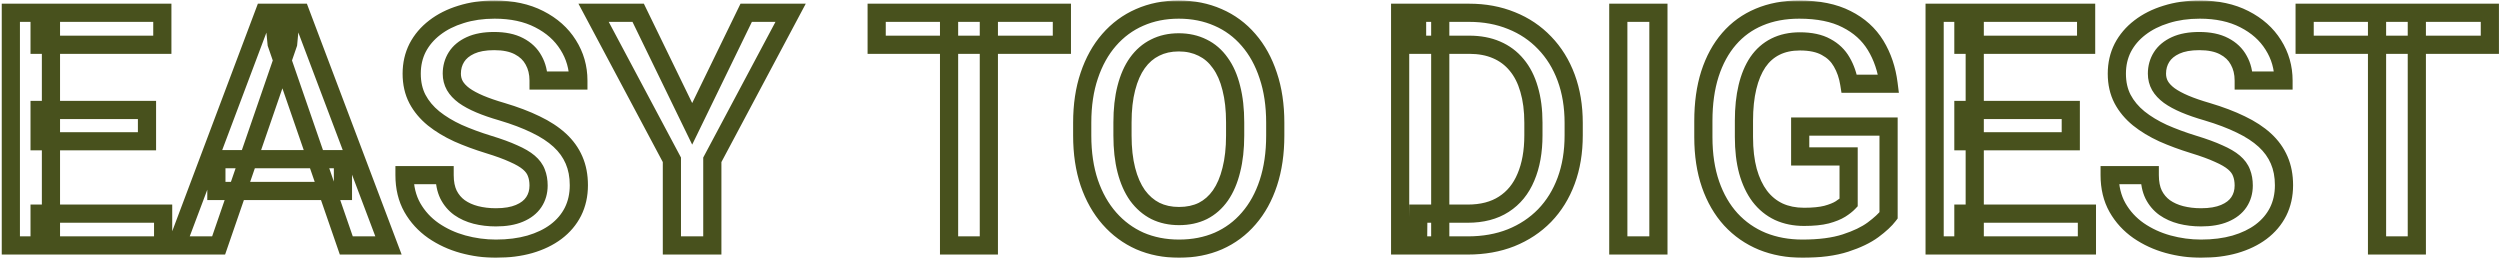 <svg xmlns="http://www.w3.org/2000/svg" fill="none" viewBox="0 0 550 57" height="57" width="550">
<mask fill="black" height="57" width="551" y="0" x="-0.252" maskUnits="userSpaceOnUse" id="path-1-outside-1_5225_20491">
<rect height="57" width="551" x="-0.252" fill="white"></rect>
<path d="M35.889 47.004V54H8.713V47.004H35.889ZM11.209 2.812V54H2.385V2.812H11.209ZM32.338 24.188V31.078H8.713V24.188H32.338ZM35.713 2.812V9.844H8.713V2.812H35.713ZM63.389 9.633L48.096 54H38.85L58.116 2.812H64.022L63.389 9.633ZM76.186 54L60.858 9.633L60.19 2.812H66.131L85.467 54H76.186ZM75.448 35.016V42.012H47.604V35.016H75.448ZM118.487 40.816C118.487 39.762 118.323 38.824 117.995 38.004C117.691 37.184 117.14 36.434 116.343 35.754C115.546 35.074 114.421 34.418 112.968 33.785C111.538 33.129 109.71 32.461 107.484 31.781C105.046 31.031 102.796 30.199 100.734 29.285C98.695 28.348 96.913 27.27 95.39 26.051C93.866 24.809 92.683 23.391 91.839 21.797C90.995 20.18 90.573 18.316 90.573 16.207C90.573 14.121 91.007 12.223 91.874 10.512C92.765 8.801 94.019 7.324 95.636 6.082C97.276 4.816 99.21 3.844 101.437 3.164C103.663 2.461 106.124 2.109 108.819 2.109C112.616 2.109 115.886 2.812 118.628 4.219C121.394 5.625 123.515 7.512 124.991 9.879C126.491 12.246 127.241 14.859 127.241 17.719H118.487C118.487 16.031 118.124 14.543 117.398 13.254C116.694 11.941 115.616 10.91 114.163 10.16C112.734 9.41 110.917 9.035 108.714 9.035C106.628 9.035 104.894 9.352 103.511 9.984C102.128 10.617 101.097 11.473 100.417 12.551C99.737 13.629 99.398 14.848 99.398 16.207C99.398 17.168 99.62 18.047 100.066 18.844C100.511 19.617 101.191 20.344 102.105 21.023C103.019 21.68 104.167 22.301 105.55 22.887C106.933 23.473 108.562 24.035 110.437 24.574C113.273 25.418 115.745 26.355 117.855 27.387C119.964 28.395 121.722 29.543 123.128 30.832C124.534 32.121 125.589 33.586 126.292 35.227C126.995 36.844 127.347 38.684 127.347 40.746C127.347 42.902 126.913 44.848 126.046 46.582C125.179 48.293 123.937 49.758 122.319 50.977C120.726 52.172 118.804 53.098 116.554 53.754C114.327 54.387 111.843 54.703 109.101 54.703C106.64 54.703 104.214 54.375 101.823 53.719C99.456 53.062 97.3 52.066 95.355 50.73C93.409 49.371 91.862 47.684 90.714 45.668C89.566 43.629 88.991 41.25 88.991 38.531H97.816C97.816 40.195 98.097 41.613 98.659 42.785C99.245 43.957 100.054 44.918 101.085 45.668C102.116 46.395 103.312 46.934 104.671 47.285C106.054 47.637 107.53 47.812 109.101 47.812C111.163 47.812 112.886 47.52 114.269 46.934C115.675 46.348 116.73 45.527 117.433 44.473C118.136 43.418 118.487 42.199 118.487 40.816ZM140.398 2.812L152.281 27.246L164.164 2.812H173.937L156.711 35.156V54H147.816V35.156L130.59 2.812H140.398ZM217.548 2.812V54H208.794V2.812H217.548ZM233.614 2.812V9.844H192.868V2.812H233.614ZM280.556 27V29.812C280.556 33.68 280.052 37.148 279.045 40.219C278.037 43.289 276.595 45.902 274.72 48.059C272.869 50.215 270.642 51.867 268.041 53.016C265.439 54.141 262.556 54.703 259.392 54.703C256.252 54.703 253.381 54.141 250.779 53.016C248.201 51.867 245.963 50.215 244.064 48.059C242.166 45.902 240.689 43.289 239.634 40.219C238.603 37.148 238.088 33.68 238.088 29.812V27C238.088 23.133 238.603 19.676 239.634 16.629C240.666 13.559 242.119 10.945 243.994 8.789C245.892 6.609 248.131 4.957 250.709 3.832C253.31 2.684 256.181 2.109 259.322 2.109C262.486 2.109 265.369 2.684 267.97 3.832C270.572 4.957 272.81 6.609 274.685 8.789C276.56 10.945 278.002 13.559 279.009 16.629C280.041 19.676 280.556 23.133 280.556 27ZM271.732 29.812V26.93C271.732 24.07 271.451 21.551 270.888 19.371C270.349 17.168 269.541 15.328 268.463 13.852C267.408 12.352 266.107 11.227 264.56 10.477C263.013 9.703 261.267 9.316 259.322 9.316C257.377 9.316 255.642 9.703 254.119 10.477C252.595 11.227 251.295 12.352 250.216 13.852C249.162 15.328 248.353 17.168 247.791 19.371C247.228 21.551 246.947 24.07 246.947 26.93V29.812C246.947 32.672 247.228 35.203 247.791 37.406C248.353 39.609 249.174 41.473 250.252 42.996C251.353 44.496 252.666 45.633 254.189 46.406C255.713 47.156 257.447 47.531 259.392 47.531C261.361 47.531 263.107 47.156 264.631 46.406C266.154 45.633 267.443 44.496 268.498 42.996C269.552 41.473 270.349 39.609 270.888 37.406C271.451 35.203 271.732 32.672 271.732 29.812ZM322.901 54H311.968L312.038 47.004H322.901C326.065 47.004 328.714 46.312 330.847 44.93C333.003 43.547 334.62 41.566 335.698 38.988C336.8 36.41 337.351 33.34 337.351 29.777V27C337.351 24.234 337.034 21.785 336.401 19.652C335.792 17.52 334.878 15.727 333.659 14.273C332.464 12.82 330.987 11.719 329.229 10.969C327.495 10.219 325.491 9.844 323.218 9.844H311.757V2.812H323.218C326.616 2.812 329.722 3.387 332.534 4.535C335.347 5.66 337.772 7.289 339.811 9.422C341.874 11.555 343.456 14.109 344.558 17.086C345.659 20.062 346.21 23.391 346.21 27.07V29.777C346.21 33.457 345.659 36.785 344.558 39.762C343.456 42.738 341.874 45.293 339.811 47.426C337.749 49.535 335.288 51.164 332.429 52.312C329.593 53.438 326.417 54 322.901 54ZM316.854 2.812V54H308.03V2.812H316.854ZM364.851 2.812V54H356.027V2.812H364.851ZM415.485 27.844V47.391C414.758 48.352 413.621 49.406 412.074 50.555C410.551 51.68 408.524 52.652 405.992 53.473C403.461 54.293 400.309 54.703 396.535 54.703C393.324 54.703 390.383 54.164 387.711 53.086C385.039 51.984 382.731 50.379 380.785 48.27C378.864 46.16 377.375 43.594 376.321 40.57C375.266 37.523 374.739 34.055 374.739 30.164V26.613C374.739 22.746 375.219 19.301 376.18 16.277C377.164 13.23 378.571 10.652 380.399 8.543C382.227 6.434 384.43 4.84 387.008 3.762C389.61 2.66 392.551 2.109 395.832 2.109C400.028 2.109 403.496 2.812 406.239 4.219C409.004 5.602 411.137 7.523 412.637 9.984C414.137 12.445 415.086 15.258 415.485 18.422H406.836C406.555 16.641 406.004 15.047 405.184 13.641C404.387 12.234 403.239 11.133 401.739 10.336C400.262 9.516 398.34 9.105 395.973 9.105C393.934 9.105 392.141 9.492 390.594 10.266C389.047 11.039 387.758 12.176 386.727 13.676C385.719 15.176 384.957 17.004 384.442 19.16C383.926 21.316 383.668 23.777 383.668 26.543V30.164C383.668 32.977 383.961 35.473 384.547 37.652C385.156 39.832 386.024 41.672 387.149 43.172C388.297 44.672 389.692 45.809 391.332 46.582C392.973 47.332 394.824 47.707 396.887 47.707C398.903 47.707 400.555 47.543 401.844 47.215C403.133 46.863 404.153 46.453 404.903 45.984C405.676 45.492 406.274 45.023 406.696 44.578V34.418H396.043V27.844H415.485ZM459.122 47.004V54H431.946V47.004H459.122ZM434.442 2.812V54H425.618V2.812H434.442ZM455.571 24.188V31.078H431.946V24.188H455.571ZM458.946 2.812V9.844H431.946V2.812H458.946ZM493.619 40.816C493.619 39.762 493.455 38.824 493.126 38.004C492.822 37.184 492.271 36.434 491.474 35.754C490.677 35.074 489.552 34.418 488.099 33.785C486.669 33.129 484.841 32.461 482.615 31.781C480.177 31.031 477.927 30.199 475.865 29.285C473.826 28.348 472.044 27.27 470.521 26.051C468.998 24.809 467.814 23.391 466.97 21.797C466.126 20.18 465.705 18.316 465.705 16.207C465.705 14.121 466.138 12.223 467.005 10.512C467.896 8.801 469.15 7.324 470.767 6.082C472.408 4.816 474.341 3.844 476.568 3.164C478.794 2.461 481.255 2.109 483.951 2.109C487.748 2.109 491.017 2.812 493.759 4.219C496.525 5.625 498.646 7.512 500.123 9.879C501.623 12.246 502.373 14.859 502.373 17.719H493.619C493.619 16.031 493.255 14.543 492.529 13.254C491.826 11.941 490.748 10.91 489.294 10.16C487.865 9.41 486.048 9.035 483.845 9.035C481.759 9.035 480.025 9.352 478.642 9.984C477.259 10.617 476.228 11.473 475.548 12.551C474.869 13.629 474.529 14.848 474.529 16.207C474.529 17.168 474.751 18.047 475.197 18.844C475.642 19.617 476.322 20.344 477.236 21.023C478.15 21.68 479.298 22.301 480.681 22.887C482.064 23.473 483.693 24.035 485.568 24.574C488.404 25.418 490.876 26.355 492.986 27.387C495.095 28.395 496.853 29.543 498.259 30.832C499.666 32.121 500.72 33.586 501.423 35.227C502.126 36.844 502.478 38.684 502.478 40.746C502.478 42.902 502.044 44.848 501.177 46.582C500.31 48.293 499.068 49.758 497.451 50.977C495.857 52.172 493.935 53.098 491.685 53.754C489.459 54.387 486.974 54.703 484.232 54.703C481.771 54.703 479.345 54.375 476.955 53.719C474.587 53.062 472.431 52.066 470.486 50.73C468.541 49.371 466.994 47.684 465.845 45.668C464.697 43.629 464.123 41.25 464.123 38.531H472.947C472.947 40.195 473.228 41.613 473.791 42.785C474.376 43.957 475.185 44.918 476.216 45.668C477.248 46.395 478.443 46.934 479.802 47.285C481.185 47.637 482.662 47.812 484.232 47.812C486.294 47.812 488.017 47.52 489.4 46.934C490.806 46.348 491.861 45.527 492.564 44.473C493.267 43.418 493.619 42.199 493.619 40.816ZM531.701 2.812V54H522.947V2.812H531.701ZM547.768 2.812V9.844H507.022V2.812H547.768Z"></path>
</mask>
<path mask="url(#path-1-outside-1_5225_20491)" fill="#48511D" d="M35.889 47.004H37.889V45.004H35.889V47.004ZM35.889 54V56H37.889V54H35.889ZM8.713 54H6.713V56H8.713V54ZM8.713 47.004V45.004H6.713V47.004H8.713ZM11.209 2.812H13.209V0.812H11.209V2.812ZM11.209 54V56H13.209V54H11.209ZM2.385 54H0.385V56H2.385V54ZM2.385 2.812V0.812H0.385V2.812H2.385ZM32.338 24.188H34.338V22.188H32.338V24.188ZM32.338 31.078V33.078H34.338V31.078H32.338ZM8.713 31.078H6.713V33.078H8.713V31.078ZM8.713 24.188V22.188H6.713V24.188H8.713ZM35.713 2.812H37.713V0.812H35.713V2.812ZM35.713 9.844V11.844H37.713V9.844H35.713ZM8.713 9.844H6.713V11.844H8.713V9.844ZM8.713 2.812V0.812H6.713V2.812H8.713ZM35.889 47.004H33.889V54H35.889H37.889V47.004H35.889ZM35.889 54V52H8.713V54V56H35.889V54ZM8.713 54H10.713V47.004H8.713H6.713V54H8.713ZM8.713 47.004V49.004H35.889V47.004V45.004H8.713V47.004ZM11.209 2.812H9.209V54H11.209H13.209V2.812H11.209ZM11.209 54V52H2.385V54V56H11.209V54ZM2.385 54H4.385V2.812H2.385H0.385V54H2.385ZM2.385 2.812V4.812H11.209V2.812V0.812H2.385V2.812ZM32.338 24.188H30.338V31.078H32.338H34.338V24.188H32.338ZM32.338 31.078V29.078H8.713V31.078V33.078H32.338V31.078ZM8.713 31.078H10.713V24.188H8.713H6.713V31.078H8.713ZM8.713 24.188V26.188H32.338V24.188V22.188H8.713V24.188ZM35.713 2.812H33.713V9.844H35.713H37.713V2.812H35.713ZM35.713 9.844V7.844H8.713V9.844V11.844H35.713V9.844ZM8.713 9.844H10.713V2.812H8.713H6.713V9.844H8.713ZM8.713 2.812V4.812H35.713V2.812V0.812H8.713V2.812ZM63.389 9.633L65.28 10.285L65.358 10.057L65.381 9.818L63.389 9.633ZM48.096 54V56H49.522L49.987 54.652L48.096 54ZM38.85 54L36.978 53.295L35.96 56H38.85V54ZM58.116 2.812V0.812H56.731L56.244 2.108L58.116 2.812ZM64.022 2.812L66.013 2.997L66.216 0.812H64.022V2.812ZM76.186 54L74.296 54.653L74.761 56H76.186V54ZM60.858 9.633L58.867 9.828L58.89 10.063L58.968 10.286L60.858 9.633ZM60.19 2.812V0.812H57.984L58.2 3.007L60.19 2.812ZM66.131 2.812L68.002 2.106L67.514 0.812H66.131V2.812ZM85.467 54V56H88.361L87.338 53.293L85.467 54ZM75.448 35.016H77.448V33.016H75.448V35.016ZM75.448 42.012V44.012H77.448V42.012H75.448ZM47.604 42.012H45.604V44.012H47.604V42.012ZM47.604 35.016V33.016H45.604V35.016H47.604ZM63.389 9.633L61.498 8.981L46.205 53.348L48.096 54L49.987 54.652L65.28 10.285L63.389 9.633ZM48.096 54V52H38.85V54V56H48.096V54ZM38.85 54L40.722 54.705L59.987 3.517L58.116 2.812L56.244 2.108L36.978 53.295L38.85 54ZM58.116 2.812V4.812H64.022V2.812V0.812H58.116V2.812ZM64.022 2.812L62.031 2.628L61.398 9.448L63.389 9.633L65.381 9.818L66.013 2.997L64.022 2.812ZM76.186 54L78.076 53.347L62.748 8.98L60.858 9.633L58.968 10.286L74.296 54.653L76.186 54ZM60.858 9.633L62.848 9.438L62.18 2.618L60.19 2.812L58.2 3.007L58.867 9.828L60.858 9.633ZM60.19 2.812V4.812H66.131V2.812V0.812H60.19V2.812ZM66.131 2.812L64.26 3.519L83.596 54.707L85.467 54L87.338 53.293L68.002 2.106L66.131 2.812ZM85.467 54V52H76.186V54V56H85.467V54ZM75.448 35.016H73.448V42.012H75.448H77.448V35.016H75.448ZM75.448 42.012V40.012H47.604V42.012V44.012H75.448V42.012ZM47.604 42.012H49.604V35.016H47.604H45.604V42.012H47.604ZM47.604 35.016V37.016H75.448V35.016V33.016H47.604V35.016ZM117.995 38.004L116.12 38.7L116.129 38.724L116.138 38.747L117.995 38.004ZM112.968 33.785L112.134 35.603L112.151 35.611L112.169 35.619L112.968 33.785ZM107.484 31.781L106.895 33.693L106.9 33.694L107.484 31.781ZM100.734 29.285L99.898 31.102L99.911 31.108L99.923 31.114L100.734 29.285ZM95.39 26.051L94.126 27.601L94.133 27.607L94.14 27.613L95.39 26.051ZM91.839 21.797L90.066 22.722L90.071 22.733L91.839 21.797ZM91.874 10.512L90.1 9.588L90.095 9.598L90.09 9.608L91.874 10.512ZM95.636 6.082L96.854 7.668L96.858 7.666L95.636 6.082ZM101.437 3.164L102.021 5.077L102.03 5.074L102.039 5.071L101.437 3.164ZM118.628 4.219L117.715 5.998L117.722 6.002L118.628 4.219ZM124.991 9.879L123.294 10.937L123.298 10.943L123.302 10.949L124.991 9.879ZM127.241 17.719V19.719H129.241V17.719H127.241ZM118.487 17.719H116.487V19.719H118.487V17.719ZM117.398 13.254L115.635 14.198L115.645 14.217L115.655 14.236L117.398 13.254ZM114.163 10.16L113.234 11.931L113.246 11.937L114.163 10.16ZM100.066 18.844L98.32 19.819L98.326 19.831L98.332 19.842L100.066 18.844ZM102.105 21.023L100.911 22.628L100.925 22.638L100.938 22.648L102.105 21.023ZM110.437 24.574L111.007 22.657L110.998 22.655L110.989 22.652L110.437 24.574ZM117.855 27.387L116.976 29.183L116.984 29.187L116.992 29.191L117.855 27.387ZM126.292 35.227L124.454 36.014L124.458 36.024L126.292 35.227ZM126.046 46.582L127.83 47.486L127.835 47.477L126.046 46.582ZM122.319 50.977L123.519 52.577L123.523 52.574L122.319 50.977ZM116.554 53.754L117.101 55.678L117.114 55.674L116.554 53.754ZM101.823 53.719L101.289 55.646L101.294 55.647L101.823 53.719ZM95.355 50.73L94.209 52.37L94.216 52.374L94.222 52.379L95.355 50.73ZM90.714 45.668L88.971 46.65L88.976 46.658L90.714 45.668ZM88.991 38.531V36.531H86.991V38.531H88.991ZM97.816 38.531H99.816V36.531H97.816V38.531ZM98.659 42.785L96.856 43.651L96.863 43.665L96.87 43.68L98.659 42.785ZM101.085 45.668L99.909 47.285L99.921 47.294L99.933 47.303L101.085 45.668ZM104.671 47.285L104.17 49.221L104.178 49.224L104.671 47.285ZM114.269 46.934L113.499 45.087L113.488 45.092L114.269 46.934ZM118.487 40.816H120.487C120.487 39.556 120.291 38.359 119.852 37.261L117.995 38.004L116.138 38.747C116.356 39.29 116.487 39.968 116.487 40.816H118.487ZM117.995 38.004L119.87 37.307C119.425 36.11 118.646 35.09 117.641 34.232L116.343 35.754L115.045 37.276C115.633 37.777 115.956 38.257 116.12 38.7L117.995 38.004ZM116.343 35.754L117.641 34.232C116.638 33.377 115.318 32.627 113.766 31.951L112.968 33.785L112.169 35.619C113.524 36.209 114.454 36.772 115.045 37.276L116.343 35.754ZM112.968 33.785L113.802 31.968C112.263 31.261 110.343 30.563 108.067 29.868L107.484 31.781L106.9 33.694C109.077 34.359 110.814 34.997 112.134 35.603L112.968 33.785ZM107.484 31.781L108.072 29.87C105.7 29.14 103.525 28.335 101.544 27.457L100.734 29.285L99.923 31.114C102.067 32.064 104.392 32.922 106.895 33.693L107.484 31.781ZM100.734 29.285L101.569 27.468C99.656 26.588 98.018 25.592 96.639 24.489L95.39 26.051L94.14 27.613C95.808 28.947 97.733 30.107 99.898 31.102L100.734 29.285ZM95.39 26.051L96.654 24.501C95.319 23.412 94.314 22.198 93.607 20.861L91.839 21.797L90.071 22.733C91.051 24.583 92.414 26.205 94.126 27.601L95.39 26.051ZM91.839 21.797L93.612 20.872C92.939 19.582 92.573 18.045 92.573 16.207H90.573H88.573C88.573 18.588 89.051 20.777 90.066 22.722L91.839 21.797ZM90.573 16.207H92.573C92.573 14.407 92.945 12.823 93.658 11.416L91.874 10.512L90.09 9.608C89.069 11.623 88.573 13.835 88.573 16.207H90.573ZM91.874 10.512L93.648 11.435C94.397 9.998 95.455 8.743 96.854 7.668L95.636 6.082L94.418 4.496C92.582 5.905 91.133 7.604 90.1 9.588L91.874 10.512ZM95.636 6.082L96.858 7.666C98.285 6.564 99.996 5.695 102.021 5.077L101.437 3.164L100.853 1.251C98.424 1.993 96.268 3.068 94.414 4.498L95.636 6.082ZM101.437 3.164L102.039 5.071C104.043 4.438 106.298 4.109 108.819 4.109V2.109V0.109C105.951 0.109 103.283 0.484 100.834 1.257L101.437 3.164ZM108.819 2.109V4.109C112.371 4.109 115.314 4.767 117.715 5.998L118.628 4.219L119.541 2.439C116.458 0.858 112.861 0.109 108.819 0.109V2.109ZM118.628 4.219L117.722 6.002C120.2 7.262 122.032 8.913 123.294 10.937L124.991 9.879L126.688 8.82C124.998 6.111 122.587 3.988 119.535 2.436L118.628 4.219ZM124.991 9.879L123.302 10.949C124.595 12.99 125.241 15.23 125.241 17.719H127.241H129.241C129.241 14.489 128.388 11.503 126.681 8.808L124.991 9.879ZM127.241 17.719V15.719H118.487V17.719V19.719H127.241V17.719ZM118.487 17.719H120.487C120.487 15.736 120.058 13.901 119.14 12.272L117.398 13.254L115.655 14.236C116.19 15.185 116.487 16.326 116.487 17.719H118.487ZM117.398 13.254L119.161 12.309C118.248 10.605 116.856 9.299 115.08 8.383L114.163 10.16L113.246 11.937C114.376 12.521 115.141 13.278 115.635 14.198L117.398 13.254ZM114.163 10.16L115.092 8.389C113.291 7.444 111.128 7.035 108.714 7.035V9.035V11.035C110.706 11.035 112.176 11.376 113.234 11.931L114.163 10.16ZM108.714 9.035V7.035C106.441 7.035 104.401 7.378 102.679 8.166L103.511 9.984L104.343 11.803C105.387 11.325 106.815 11.035 108.714 11.035V9.035ZM103.511 9.984L102.679 8.166C101.012 8.929 99.65 10.018 98.725 11.484L100.417 12.551L102.109 13.617C102.544 12.927 103.245 12.306 104.343 11.803L103.511 9.984ZM100.417 12.551L98.725 11.484C97.831 12.903 97.398 14.496 97.398 16.207H99.398H101.398C101.398 15.199 101.644 14.355 102.109 13.617L100.417 12.551ZM99.398 16.207H97.398C97.398 17.491 97.699 18.709 98.32 19.819L100.066 18.844L101.811 17.868C101.542 17.385 101.398 16.845 101.398 16.207H99.398ZM100.066 18.844L98.332 19.842C98.946 20.908 99.836 21.829 100.911 22.628L102.105 21.023L103.298 19.419C102.545 18.859 102.075 18.326 101.799 17.846L100.066 18.844ZM102.105 21.023L100.938 22.648C102.005 23.414 103.293 24.102 104.77 24.728L105.55 22.887L106.33 21.045C105.041 20.499 104.033 19.945 103.271 19.399L102.105 21.023ZM105.55 22.887L104.77 24.728C106.245 25.353 107.953 25.941 109.884 26.496L110.437 24.574L110.989 22.652C109.17 22.129 107.621 21.592 106.33 21.045L105.55 22.887ZM110.437 24.574L109.866 26.491C112.622 27.311 114.988 28.211 116.976 29.183L117.855 27.387L118.733 25.59C116.503 24.5 113.923 23.525 111.007 22.657L110.437 24.574ZM117.855 27.387L116.992 29.191C118.962 30.132 120.545 31.177 121.777 32.306L123.128 30.832L124.479 29.358C122.899 27.909 120.966 26.657 118.717 25.582L117.855 27.387ZM123.128 30.832L121.777 32.306C122.988 33.417 123.87 34.652 124.454 36.014L126.292 35.227L128.13 34.439C127.308 32.52 126.08 30.825 124.479 29.358L123.128 30.832ZM126.292 35.227L124.458 36.024C125.035 37.351 125.347 38.912 125.347 40.746H127.347H129.347C129.347 38.455 128.956 36.337 128.126 34.429L126.292 35.227ZM127.347 40.746H125.347C125.347 42.627 124.971 44.261 124.257 45.688L126.046 46.582L127.835 47.477C128.856 45.434 129.347 43.178 129.347 40.746H127.347ZM126.046 46.582L124.262 45.678C123.541 47.101 122.503 48.334 121.116 49.379L122.319 50.977L123.523 52.574C125.37 51.182 126.817 49.485 127.83 47.486L126.046 46.582ZM122.319 50.977L121.119 49.377C119.749 50.405 118.053 51.233 115.994 51.834L116.554 53.754L117.114 55.674C119.555 54.962 121.703 53.939 123.519 52.577L122.319 50.977ZM116.554 53.754L116.007 51.83C113.988 52.404 111.691 52.703 109.101 52.703V54.703V56.703C111.995 56.703 114.667 56.369 117.101 55.678L116.554 53.754ZM109.101 54.703V52.703C106.82 52.703 104.572 52.399 102.353 51.79L101.823 53.719L101.294 55.647C103.856 56.351 106.46 56.703 109.101 56.703V54.703ZM101.823 53.719L102.358 51.791C100.195 51.192 98.242 50.287 96.487 49.082L95.355 50.73L94.222 52.379C96.358 53.846 98.717 54.933 101.289 55.646L101.823 53.719ZM95.355 50.73L96.5 49.091C94.792 47.898 93.45 46.43 92.452 44.678L90.714 45.668L88.976 46.658C90.275 48.937 92.026 50.845 94.209 52.37L95.355 50.73ZM90.714 45.668L92.457 44.687C91.502 42.992 90.991 40.962 90.991 38.531H88.991H86.991C86.991 41.538 87.629 44.265 88.971 46.649L90.714 45.668ZM88.991 38.531V40.531H97.816V38.531V36.531H88.991V38.531ZM97.816 38.531H95.816C95.816 40.414 96.133 42.144 96.856 43.651L98.659 42.785L100.462 41.92C100.061 41.083 99.816 39.977 99.816 38.531H97.816ZM98.659 42.785L96.87 43.68C97.596 45.13 98.611 46.342 99.909 47.285L101.085 45.668L102.261 44.05C101.497 43.494 100.895 42.784 100.448 41.891L98.659 42.785ZM101.085 45.668L99.933 47.303C101.183 48.183 102.604 48.816 104.17 49.221L104.671 47.285L105.172 45.349C104.02 45.051 103.05 44.606 102.237 44.033L101.085 45.668ZM104.671 47.285L104.178 49.224C105.737 49.62 107.381 49.812 109.101 49.812V47.812V45.812C107.68 45.812 106.37 45.654 105.164 45.347L104.671 47.285ZM109.101 47.812V49.812C111.338 49.812 113.346 49.497 115.049 48.775L114.269 46.934L113.488 45.092C112.426 45.542 110.989 45.812 109.101 45.812V47.812ZM114.269 46.934L115.038 48.78C116.734 48.073 118.134 47.027 119.097 45.582L117.433 44.473L115.769 43.363C115.325 44.028 114.616 44.622 113.499 45.087L114.269 46.934ZM117.433 44.473L119.097 45.582C120.039 44.169 120.487 42.557 120.487 40.816H118.487H116.487C116.487 41.842 116.233 42.667 115.769 43.363L117.433 44.473ZM140.398 2.812L142.197 1.938L141.65 0.812H140.398V2.812ZM152.281 27.246L150.482 28.121L152.281 31.819L154.08 28.121L152.281 27.246ZM164.164 2.812V0.812H162.913L162.365 1.938L164.164 2.812ZM173.937 2.812L175.703 3.753L177.268 0.812H173.937V2.812ZM156.711 35.156L154.945 34.216L154.711 34.657V35.156H156.711ZM156.711 54V56H158.711V54H156.711ZM147.816 54H145.816V56H147.816V54ZM147.816 35.156H149.816V34.657L149.581 34.216L147.816 35.156ZM130.59 2.812V0.812H127.258L128.824 3.753L130.59 2.812ZM140.398 2.812L138.6 3.687L150.482 28.121L152.281 27.246L154.08 26.371L142.197 1.938L140.398 2.812ZM152.281 27.246L154.08 28.121L165.962 3.687L164.164 2.812L162.365 1.938L150.482 26.371L152.281 27.246ZM164.164 2.812V4.812H173.937V2.812V0.812H164.164V2.812ZM173.937 2.812L172.172 1.872L154.945 34.216L156.711 35.156L158.476 36.096L175.703 3.753L173.937 2.812ZM156.711 35.156H154.711V54H156.711H158.711V35.156H156.711ZM156.711 54V52H147.816V54V56H156.711V54ZM147.816 54H149.816V35.156H147.816H145.816V54H147.816ZM147.816 35.156L149.581 34.216L132.355 1.872L130.59 2.812L128.824 3.753L146.051 36.096L147.816 35.156ZM130.59 2.812V4.812H140.398V2.812V0.812H130.59V2.812ZM217.548 2.812H219.548V0.812H217.548V2.812ZM217.548 54V56H219.548V54H217.548ZM208.794 54H206.794V56H208.794V54ZM208.794 2.812V0.812H206.794V2.812H208.794ZM233.614 2.812H235.614V0.812H233.614V2.812ZM233.614 9.844V11.844H235.614V9.844H233.614ZM192.868 9.844H190.868V11.844H192.868V9.844ZM192.868 2.812V0.812H190.868V2.812H192.868ZM217.548 2.812H215.548V54H217.548H219.548V2.812H217.548ZM217.548 54V52H208.794V54V56H217.548V54ZM208.794 54H210.794V2.812H208.794H206.794V54H208.794ZM208.794 2.812V4.812H217.548V2.812V0.812H208.794V2.812ZM233.614 2.812H231.614V9.844H233.614H235.614V2.812H233.614ZM233.614 9.844V7.844H192.868V9.844V11.844H233.614V9.844ZM192.868 9.844H194.868V2.812H192.868H190.868V9.844H192.868ZM192.868 2.812V4.812H233.614V2.812V0.812H192.868V2.812ZM274.72 48.059L273.211 46.746L273.203 46.756L274.72 48.059ZM268.041 53.016L268.835 54.851L268.841 54.848L268.848 54.845L268.041 53.016ZM250.779 53.016L249.965 54.843L249.975 54.847L249.985 54.851L250.779 53.016ZM239.634 40.219L237.738 40.856L237.743 40.868L239.634 40.219ZM239.634 16.629L241.529 17.27L241.53 17.266L239.634 16.629ZM243.994 8.789L242.486 7.476L242.485 7.477L243.994 8.789ZM250.709 3.832L251.509 5.665L251.516 5.662L250.709 3.832ZM267.97 3.832L267.163 5.662L267.17 5.665L267.177 5.668L267.97 3.832ZM274.685 8.789L273.169 10.093L273.176 10.101L274.685 8.789ZM279.009 16.629L277.109 17.253L277.112 17.261L277.115 17.27L279.009 16.629ZM270.888 19.371L268.946 19.846L268.949 19.859L268.952 19.871L270.888 19.371ZM268.463 13.852L266.827 15.002L266.837 15.017L266.847 15.031L268.463 13.852ZM264.56 10.477L263.666 12.265L263.677 12.271L263.688 12.276L264.56 10.477ZM254.119 10.477L255.002 12.271L255.013 12.265L255.024 12.26L254.119 10.477ZM250.216 13.852L248.592 12.684L248.589 12.689L250.216 13.852ZM247.791 19.371L249.727 19.871L249.729 19.866L247.791 19.371ZM250.252 42.996L248.619 44.151L248.629 44.166L248.64 44.18L250.252 42.996ZM254.189 46.406L253.284 48.19L253.295 48.195L253.306 48.201L254.189 46.406ZM264.631 46.406L265.514 48.201L265.525 48.195L265.536 48.19L264.631 46.406ZM268.498 42.996L270.134 44.146L270.138 44.141L270.142 44.135L268.498 42.996ZM270.888 37.406L268.951 36.911L268.948 36.921L268.946 36.931L270.888 37.406ZM280.556 27H278.556V29.812H280.556H282.556V27H280.556ZM280.556 29.812H278.556C278.556 33.508 278.075 36.761 277.144 39.595L279.045 40.219L280.945 40.843C282.03 37.536 282.556 33.851 282.556 29.812H280.556ZM279.045 40.219L277.144 39.595C276.209 42.445 274.89 44.816 273.211 46.746L274.72 48.059L276.23 49.371C278.301 46.989 279.865 44.133 280.945 40.843L279.045 40.219ZM274.72 48.059L273.203 46.756C271.546 48.685 269.562 50.158 267.233 51.186L268.041 53.016L268.848 54.845C271.723 53.577 274.192 51.744 276.238 49.361L274.72 48.059ZM268.041 53.016L267.247 51.18C264.924 52.185 262.315 52.703 259.392 52.703V54.703V56.703C262.798 56.703 265.955 56.097 268.835 54.851L268.041 53.016ZM259.392 54.703V52.703C256.495 52.703 253.898 52.185 251.573 51.18L250.779 53.016L249.985 54.851C252.863 56.096 256.008 56.703 259.392 56.703V54.703ZM250.779 53.016L251.593 51.189C249.282 50.159 247.277 48.681 245.565 46.737L244.064 48.059L242.563 49.38C244.648 51.748 247.119 53.575 249.965 54.843L250.779 53.016ZM244.064 48.059L245.565 46.737C243.861 44.801 242.507 42.424 241.526 39.569L239.634 40.219L237.743 40.868C238.872 44.154 240.471 47.004 242.563 49.38L244.064 48.059ZM239.634 40.219L241.53 39.582C240.58 36.752 240.088 33.504 240.088 29.812H238.088H236.088C236.088 33.855 236.626 37.545 237.739 40.855L239.634 40.219ZM238.088 29.812H240.088V27H238.088H236.088V29.812H238.088ZM238.088 27H240.088C240.088 23.308 240.58 20.073 241.529 17.27L239.634 16.629L237.74 15.988C236.626 19.278 236.088 22.957 236.088 27H238.088ZM239.634 16.629L241.53 17.266C242.489 14.411 243.821 12.035 245.503 10.101L243.994 8.789L242.485 7.477C240.416 9.855 238.842 12.706 237.739 15.992L239.634 16.629ZM243.994 8.789L245.502 10.103C247.211 8.14 249.21 6.668 251.509 5.665L250.709 3.832L249.909 1.999C247.051 3.246 244.573 5.079 242.486 7.476L243.994 8.789ZM250.709 3.832L251.516 5.662C253.838 4.637 256.43 4.109 259.322 4.109V2.109V0.109C255.932 0.109 252.782 0.73 249.901 2.002L250.709 3.832ZM259.322 2.109V4.109C262.239 4.109 264.843 4.638 267.163 5.662L267.97 3.832L268.778 2.002C265.895 0.73 262.733 0.109 259.322 0.109V2.109ZM267.97 3.832L267.177 5.668C269.496 6.671 271.489 8.14 273.169 10.093L274.685 8.789L276.201 7.485C274.132 5.079 271.648 3.243 268.764 1.996L267.97 3.832ZM274.685 8.789L273.176 10.101C274.855 12.032 276.174 14.403 277.109 17.253L279.009 16.629L280.91 16.005C279.83 12.715 278.266 9.859 276.194 7.477L274.685 8.789ZM279.009 16.629L277.115 17.27C278.064 20.073 278.556 23.308 278.556 27H280.556H282.556C282.556 22.957 282.018 19.278 280.904 15.988L279.009 16.629ZM271.732 29.812H273.732V26.93H271.732H269.732V29.812H271.732ZM271.732 26.93H273.732C273.732 23.945 273.439 21.251 272.825 18.871L270.888 19.371L268.952 19.871C269.463 21.85 269.732 24.196 269.732 26.93H271.732ZM270.888 19.371L272.831 18.896C272.244 16.498 271.342 14.404 270.078 12.672L268.463 13.852L266.847 15.031C267.739 16.252 268.454 17.838 268.946 19.846L270.888 19.371ZM268.463 13.852L270.099 12.701C268.862 10.943 267.306 9.585 265.433 8.677L264.56 10.477L263.688 12.276C264.909 12.868 265.954 13.761 266.827 15.002L268.463 13.852ZM264.56 10.477L265.455 8.688C263.597 7.759 261.539 7.316 259.322 7.316V9.316V11.316C260.996 11.316 262.43 11.647 263.666 12.265L264.56 10.477ZM259.322 9.316V7.316C257.106 7.316 255.054 7.759 253.213 8.693L254.119 10.477L255.024 12.26C256.23 11.648 257.647 11.316 259.322 11.316V9.316ZM254.119 10.477L253.235 8.682C251.392 9.59 249.845 10.942 248.592 12.684L250.216 13.852L251.841 15.019C252.744 13.761 253.799 12.863 255.002 12.271L254.119 10.477ZM250.216 13.852L248.589 12.689C247.359 14.411 246.462 16.492 245.853 18.876L247.791 19.371L249.729 19.866C250.245 17.844 250.964 16.245 251.844 15.014L250.216 13.852ZM247.791 19.371L245.854 18.871C245.24 21.251 244.947 23.945 244.947 26.93H246.947H248.947C248.947 24.196 249.216 21.85 249.727 19.871L247.791 19.371ZM246.947 26.93H244.947V29.812H246.947H248.947V26.93H246.947ZM246.947 29.812H244.947C244.947 32.798 245.24 35.501 245.853 37.901L247.791 37.406L249.729 36.911C249.216 34.905 248.947 32.546 248.947 29.812H246.947ZM247.791 37.406L245.853 37.901C246.463 40.291 247.373 42.39 248.619 44.151L250.252 42.996L251.884 41.841C250.974 40.555 250.243 38.928 249.729 36.911L247.791 37.406ZM250.252 42.996L248.64 44.18C249.91 45.909 251.457 47.262 253.284 48.19L254.189 46.406L255.095 44.623C253.875 44.004 252.797 43.083 251.864 41.812L250.252 42.996ZM254.189 46.406L253.306 48.201C255.142 49.104 257.185 49.531 259.392 49.531V47.531V45.531C257.709 45.531 256.284 45.208 255.073 44.612L254.189 46.406ZM259.392 47.531V49.531C261.619 49.531 263.675 49.106 265.514 48.201L264.631 46.406L263.747 44.612C262.539 45.207 261.103 45.531 259.392 45.531V47.531ZM264.631 46.406L265.536 48.19C267.372 47.257 268.905 45.894 270.134 44.146L268.498 42.996L266.862 41.846C265.981 43.098 264.936 44.008 263.725 44.623L264.631 46.406ZM268.498 42.996L270.142 44.135C271.363 42.371 272.247 40.271 272.831 37.882L270.888 37.406L268.946 36.931C268.452 38.948 267.742 40.575 266.853 41.858L268.498 42.996ZM270.888 37.406L272.826 37.901C273.439 35.501 273.732 32.798 273.732 29.812H271.732H269.732C269.732 32.546 269.463 34.905 268.951 36.911L270.888 37.406ZM311.968 54L309.968 53.98L309.948 56H311.968V54ZM312.038 47.004V45.004H310.058L310.038 46.984L312.038 47.004ZM330.847 44.93L329.767 43.246L329.759 43.252L330.847 44.93ZM335.698 38.988L333.859 38.203L333.856 38.21L333.853 38.217L335.698 38.988ZM336.401 19.652L334.478 20.202L334.481 20.212L334.484 20.221L336.401 19.652ZM333.659 14.273L332.115 15.544L332.121 15.551L332.127 15.559L333.659 14.273ZM329.229 10.969L328.436 12.805L328.445 12.808L329.229 10.969ZM311.757 9.844H309.757V11.844H311.757V9.844ZM311.757 2.812V0.812H309.757V2.812H311.757ZM332.534 4.535L331.778 6.387L331.785 6.389L331.791 6.392L332.534 4.535ZM339.811 9.422L338.366 10.804L338.374 10.812L339.811 9.422ZM339.811 47.426L341.242 48.824L341.249 48.816L339.811 47.426ZM332.429 52.312L333.166 54.172L333.174 54.168L332.429 52.312ZM316.854 2.812H318.854V0.812H316.854V2.812ZM316.854 54V56H318.854V54H316.854ZM308.03 54H306.03V56H308.03V54ZM308.03 2.812V0.812H306.03V2.812H308.03ZM322.901 54V52H311.968V54V56H322.901V54ZM311.968 54L313.968 54.02L314.038 47.024L312.038 47.004L310.038 46.984L309.968 53.98L311.968 54ZM312.038 47.004V49.004H322.901V47.004V45.004H312.038V47.004ZM322.901 47.004V49.004C326.357 49.004 329.407 48.247 331.935 46.608L330.847 44.93L329.759 43.252C328.021 44.378 325.774 45.004 322.901 45.004V47.004ZM330.847 44.93L331.926 46.613C334.456 44.991 336.324 42.677 337.543 39.76L335.698 38.988L333.853 38.217C332.917 40.456 331.55 42.102 329.767 43.246L330.847 44.93ZM335.698 38.988L337.537 39.774C338.77 36.89 339.351 33.54 339.351 29.777H337.351H335.351C335.351 33.14 334.83 35.93 333.859 38.203L335.698 38.988ZM337.351 29.777H339.351V27H337.351H335.351V29.777H337.351ZM337.351 27H339.351C339.351 24.087 339.018 21.439 338.319 19.084L336.401 19.652L334.484 20.221C335.051 22.131 335.351 24.382 335.351 27H337.351ZM336.401 19.652L338.324 19.103C337.651 16.745 336.619 14.69 335.192 12.988L333.659 14.273L332.127 15.559C333.137 16.763 333.933 18.294 334.478 20.202L336.401 19.652ZM333.659 14.273L335.204 13.003C333.801 11.298 332.063 10.003 330.014 9.129L329.229 10.969L328.445 12.808C329.912 13.434 331.126 14.343 332.115 15.544L333.659 14.273ZM329.229 10.969L330.023 9.133C327.993 8.255 325.71 7.844 323.218 7.844V9.844V11.844C325.272 11.844 326.997 12.182 328.436 12.805L329.229 10.969ZM323.218 9.844V7.844H311.757V9.844V11.844H323.218V9.844ZM311.757 9.844H313.757V2.812H311.757H309.757V9.844H311.757ZM311.757 2.812V4.812H323.218V2.812V0.812H311.757V2.812ZM323.218 2.812V4.812C326.388 4.812 329.232 5.347 331.778 6.387L332.534 4.535L333.29 2.684C330.211 1.426 326.845 0.812 323.218 0.812V2.812ZM332.534 4.535L331.791 6.392C334.346 7.414 336.53 8.883 338.366 10.804L339.811 9.422L341.257 8.04C339.015 5.695 336.348 3.907 333.277 2.678L332.534 4.535ZM339.811 9.422L338.374 10.812C340.23 12.732 341.67 15.045 342.682 17.78L344.558 17.086L346.433 16.392C345.242 13.174 343.518 10.377 341.249 8.032L339.811 9.422ZM344.558 17.086L342.682 17.78C343.689 20.502 344.21 23.59 344.21 27.07H346.21H348.21C348.21 23.191 347.629 19.623 346.433 16.392L344.558 17.086ZM346.21 27.07H344.21V29.777H346.21H348.21V27.07H346.21ZM346.21 29.777H344.21C344.21 33.257 343.689 36.346 342.682 39.068L344.558 39.762L346.433 40.456C347.629 37.225 348.21 33.657 348.21 29.777H346.21ZM344.558 39.762L342.682 39.068C341.67 41.803 340.23 44.115 338.374 46.035L339.811 47.426L341.249 48.816C343.518 46.47 345.242 43.674 346.433 40.456L344.558 39.762ZM339.811 47.426L338.381 46.028C336.522 47.93 334.297 49.407 331.683 50.457L332.429 52.312L333.174 54.168C336.279 52.921 338.976 51.141 341.242 48.824L339.811 47.426ZM332.429 52.312L331.691 50.453C329.123 51.472 326.202 52 322.901 52V54V56C326.631 56 330.063 55.403 333.166 54.172L332.429 52.312ZM316.854 2.812H314.854V54H316.854H318.854V2.812H316.854ZM316.854 54V52H308.03V54V56H316.854V54ZM308.03 54H310.03V2.812H308.03H306.03V54H308.03ZM308.03 2.812V4.812H316.854V2.812V0.812H308.03V2.812ZM364.851 2.812H366.851V0.812H364.851V2.812ZM364.851 54V56H366.851V54H364.851ZM356.027 54H354.027V56H356.027V54ZM356.027 2.812V0.812H354.027V2.812H356.027ZM364.851 2.812H362.851V54H364.851H366.851V2.812H364.851ZM364.851 54V52H356.027V54V56H364.851V54ZM356.027 54H358.027V2.812H356.027H354.027V54H356.027ZM356.027 2.812V4.812H364.851V2.812V0.812H356.027V2.812ZM415.485 27.844H417.485V25.844H415.485V27.844ZM415.485 47.391L417.08 48.597L417.485 48.062V47.391H415.485ZM412.074 50.555L413.263 52.164L413.267 52.16L412.074 50.555ZM387.711 53.086L386.949 54.935L386.956 54.938L386.963 54.941L387.711 53.086ZM380.785 48.27L379.307 49.617L379.315 49.625L380.785 48.27ZM376.321 40.57L374.431 41.224L374.432 41.229L376.321 40.57ZM376.18 16.277L374.277 15.662L374.274 15.671L376.18 16.277ZM387.008 3.762L387.78 5.607L387.788 5.603L387.008 3.762ZM406.239 4.219L405.326 5.998L405.335 6.003L405.344 6.008L406.239 4.219ZM415.485 18.422V20.422H417.752L417.469 18.172L415.485 18.422ZM406.836 18.422L404.861 18.734L405.127 20.422H406.836V18.422ZM405.184 13.641L403.444 14.627L403.45 14.637L403.456 14.648L405.184 13.641ZM401.739 10.336L400.767 12.084L400.784 12.093L400.8 12.102L401.739 10.336ZM386.727 13.676L385.079 12.543L385.073 12.552L385.067 12.56L386.727 13.676ZM384.547 37.652L382.616 38.172L382.618 38.181L382.621 38.191L384.547 37.652ZM387.149 43.172L385.549 44.372L385.555 44.38L385.561 44.388L387.149 43.172ZM391.332 46.582L390.479 48.391L390.49 48.396L390.501 48.401L391.332 46.582ZM401.844 47.215L402.337 49.153L402.354 49.149L402.37 49.144L401.844 47.215ZM404.903 45.984L405.963 47.68L405.969 47.676L405.976 47.672L404.903 45.984ZM406.696 44.578L408.147 45.954L408.696 45.375V44.578H406.696ZM406.696 34.418H408.696V32.418H406.696V34.418ZM396.043 34.418H394.043V36.418H396.043V34.418ZM396.043 27.844V25.844H394.043V27.844H396.043ZM415.485 27.844H413.485V47.391H415.485H417.485V27.844H415.485ZM415.485 47.391L413.889 46.184C413.325 46.931 412.356 47.855 410.882 48.949L412.074 50.555L413.267 52.16C414.887 50.958 416.191 49.772 417.08 48.597L415.485 47.391ZM412.074 50.555L410.886 48.946C409.591 49.903 407.778 50.791 405.376 51.57L405.992 53.473L406.609 55.375C409.269 54.513 411.511 53.457 413.263 52.164L412.074 50.555ZM405.992 53.473L405.376 51.57C403.108 52.305 400.18 52.703 396.535 52.703V54.703V56.703C400.438 56.703 403.815 56.281 406.609 55.375L405.992 53.473ZM396.535 54.703V52.703C393.552 52.703 390.868 52.203 388.46 51.231L387.711 53.086L386.963 54.941C389.898 56.125 393.097 56.703 396.535 56.703V54.703ZM387.711 53.086L388.474 51.237C386.069 50.245 384.002 48.807 382.256 46.914L380.785 48.27L379.315 49.625C381.459 51.95 384.01 53.723 386.949 54.935L387.711 53.086ZM380.785 48.27L382.264 46.923C380.545 45.036 379.186 42.711 378.209 39.912L376.321 40.57L374.432 41.229C375.565 44.476 377.182 47.285 379.307 49.617L380.785 48.27ZM376.321 40.57L378.211 39.916C377.242 37.118 376.739 33.877 376.739 30.164H374.739H372.739C372.739 34.233 373.29 37.929 374.431 41.224L376.321 40.57ZM374.739 30.164H376.739V26.613H374.739H372.739V30.164H374.739ZM374.739 26.613H376.739C376.739 22.908 377.199 19.673 378.086 16.883L376.18 16.277L374.274 15.671C373.239 18.928 372.739 22.584 372.739 26.613H374.739ZM376.18 16.277L378.083 16.892C378.997 14.064 380.282 11.732 381.91 9.853L380.399 8.543L378.887 7.233C376.859 9.573 375.332 12.397 374.277 15.662L376.18 16.277ZM380.399 8.543L381.91 9.853C383.536 7.977 385.486 6.566 387.78 5.607L387.008 3.762L386.236 1.917C383.374 3.114 380.918 4.89 378.887 7.233L380.399 8.543ZM387.008 3.762L387.788 5.603C390.106 4.622 392.776 4.109 395.832 4.109V2.109V0.109C392.326 0.109 389.113 0.699 386.228 1.92L387.008 3.762ZM395.832 2.109V4.109C399.819 4.109 402.949 4.78 405.326 5.998L406.239 4.219L407.151 2.439C404.043 0.845 400.236 0.109 395.832 0.109V2.109ZM406.239 4.219L405.344 6.008C407.799 7.235 409.639 8.909 410.929 11.025L412.637 9.984L414.345 8.943C412.635 6.138 410.209 3.968 407.133 2.43L406.239 4.219ZM412.637 9.984L410.929 11.025C412.267 13.22 413.133 15.758 413.5 18.672L415.485 18.422L417.469 18.172C417.039 14.758 416.007 11.67 414.345 8.943L412.637 9.984ZM415.485 18.422V16.422H406.836V18.422V20.422H415.485V18.422ZM406.836 18.422L408.812 18.11C408.496 16.11 407.87 14.276 406.911 12.633L405.184 13.641L403.456 14.648C404.139 15.818 404.614 17.172 404.861 18.734L406.836 18.422ZM405.184 13.641L406.924 12.655C405.93 10.9 404.495 9.536 402.677 8.57L401.739 10.336L400.8 12.102C401.982 12.73 402.844 13.569 403.444 14.627L405.184 13.641ZM401.739 10.336L402.71 8.588C400.841 7.549 398.551 7.105 395.973 7.105V9.105V11.105C398.129 11.105 399.683 11.482 400.767 12.084L401.739 10.336ZM395.973 9.105V7.105C393.679 7.105 391.57 7.542 389.7 8.477L390.594 10.266L391.488 12.055C392.712 11.443 394.189 11.105 395.973 11.105V9.105ZM390.594 10.266L389.7 8.477C387.834 9.41 386.291 10.779 385.079 12.543L386.727 13.676L388.375 14.809C389.225 13.572 390.26 12.669 391.488 12.055L390.594 10.266ZM386.727 13.676L385.067 12.56C383.9 14.298 383.055 16.358 382.496 18.695L384.442 19.16L386.387 19.625C386.859 17.65 387.538 16.054 388.387 14.791L386.727 13.676ZM384.442 19.16L382.496 18.695C381.937 21.036 381.668 23.657 381.668 26.543H383.668H385.668C385.668 23.897 385.915 21.597 386.387 19.625L384.442 19.16ZM383.668 26.543H381.668V30.164H383.668H385.668V26.543H383.668ZM383.668 30.164H381.668C381.668 33.111 381.975 35.787 382.616 38.172L384.547 37.652L386.479 37.133C385.948 35.158 385.668 32.842 385.668 30.164H383.668ZM384.547 37.652L382.621 38.191C383.284 40.561 384.248 42.637 385.549 44.372L387.149 43.172L388.749 41.972C387.8 40.707 387.029 39.103 386.473 37.114L384.547 37.652ZM387.149 43.172L385.561 44.388C386.895 46.13 388.538 47.476 390.479 48.391L391.332 46.582L392.185 44.773C390.846 44.142 389.699 43.213 388.737 41.956L387.149 43.172ZM391.332 46.582L390.501 48.401C392.437 49.286 394.579 49.707 396.887 49.707V47.707V45.707C395.07 45.707 393.509 45.378 392.164 44.763L391.332 46.582ZM396.887 47.707V49.707C398.993 49.707 400.827 49.538 402.337 49.153L401.844 47.215L401.351 45.277C400.283 45.548 398.812 45.707 396.887 45.707V47.707ZM401.844 47.215L402.37 49.144C403.762 48.765 404.986 48.291 405.963 47.68L404.903 45.984L403.843 44.288C403.32 44.615 402.504 44.962 401.318 45.285L401.844 47.215ZM404.903 45.984L405.976 47.672C406.827 47.13 407.572 46.561 408.147 45.954L406.696 44.578L405.244 43.203C404.975 43.486 404.525 43.854 403.829 44.297L404.903 45.984ZM406.696 44.578H408.696V34.418H406.696H404.696V44.578H406.696ZM406.696 34.418V32.418H396.043V34.418V36.418H406.696V34.418ZM396.043 34.418H398.043V27.844H396.043H394.043V34.418H396.043ZM396.043 27.844V29.844H415.485V27.844V25.844H396.043V27.844ZM459.122 47.004H461.122V45.004H459.122V47.004ZM459.122 54V56H461.122V54H459.122ZM431.946 54H429.946V56H431.946V54ZM431.946 47.004V45.004H429.946V47.004H431.946ZM434.442 2.812H436.442V0.812H434.442V2.812ZM434.442 54V56H436.442V54H434.442ZM425.618 54H423.618V56H425.618V54ZM425.618 2.812V0.812H423.618V2.812H425.618ZM455.571 24.188H457.571V22.188H455.571V24.188ZM455.571 31.078V33.078H457.571V31.078H455.571ZM431.946 31.078H429.946V33.078H431.946V31.078ZM431.946 24.188V22.188H429.946V24.188H431.946ZM458.946 2.812H460.946V0.812H458.946V2.812ZM458.946 9.844V11.844H460.946V9.844H458.946ZM431.946 9.844H429.946V11.844H431.946V9.844ZM431.946 2.812V0.812H429.946V2.812H431.946ZM459.122 47.004H457.122V54H459.122H461.122V47.004H459.122ZM459.122 54V52H431.946V54V56H459.122V54ZM431.946 54H433.946V47.004H431.946H429.946V54H431.946ZM431.946 47.004V49.004H459.122V47.004V45.004H431.946V47.004ZM434.442 2.812H432.442V54H434.442H436.442V2.812H434.442ZM434.442 54V52H425.618V54V56H434.442V54ZM425.618 54H427.618V2.812H425.618H423.618V54H425.618ZM425.618 2.812V4.812H434.442V2.812V0.812H425.618V2.812ZM455.571 24.188H453.571V31.078H455.571H457.571V24.188H455.571ZM455.571 31.078V29.078H431.946V31.078V33.078H455.571V31.078ZM431.946 31.078H433.946V24.188H431.946H429.946V31.078H431.946ZM431.946 24.188V26.188H455.571V24.188V22.188H431.946V24.188ZM458.946 2.812H456.946V9.844H458.946H460.946V2.812H458.946ZM458.946 9.844V7.844H431.946V9.844V11.844H458.946V9.844ZM431.946 9.844H433.946V2.812H431.946H429.946V9.844H431.946ZM431.946 2.812V4.812H458.946V2.812V0.812H431.946V2.812ZM493.126 38.004L491.252 38.7L491.26 38.724L491.27 38.747L493.126 38.004ZM488.099 33.785L487.265 35.603L487.283 35.611L487.301 35.619L488.099 33.785ZM482.615 31.781L482.027 33.693L482.031 33.694L482.615 31.781ZM475.865 29.285L475.029 31.102L475.042 31.108L475.054 31.114L475.865 29.285ZM470.521 26.051L469.257 27.601L469.264 27.607L469.272 27.613L470.521 26.051ZM466.97 21.797L465.197 22.722L465.203 22.733L466.97 21.797ZM467.005 10.512L465.231 9.588L465.226 9.598L465.221 9.608L467.005 10.512ZM470.767 6.082L471.985 7.668L471.989 7.666L470.767 6.082ZM476.568 3.164L477.152 5.077L477.161 5.074L477.17 5.071L476.568 3.164ZM493.759 4.219L492.847 5.998L492.853 6.002L493.759 4.219ZM500.123 9.879L498.426 10.937L498.429 10.943L498.433 10.949L500.123 9.879ZM502.373 17.719V19.719H504.373V17.719H502.373ZM493.619 17.719H491.619V19.719H493.619V17.719ZM492.529 13.254L490.766 14.198L490.776 14.217L490.787 14.236L492.529 13.254ZM489.294 10.16L488.365 11.931L488.377 11.937L489.294 10.16ZM475.197 18.844L473.451 19.819L473.457 19.831L473.464 19.842L475.197 18.844ZM477.236 21.023L476.042 22.628L476.056 22.638L476.069 22.648L477.236 21.023ZM485.568 24.574L486.138 22.657L486.129 22.655L486.121 22.652L485.568 24.574ZM492.986 27.387L492.107 29.183L492.116 29.187L492.124 29.191L492.986 27.387ZM501.423 35.227L499.585 36.014L499.589 36.024L501.423 35.227ZM501.177 46.582L502.961 47.486L502.966 47.477L501.177 46.582ZM497.451 50.977L498.651 52.577L498.654 52.574L497.451 50.977ZM491.685 53.754L492.232 55.678L492.245 55.674L491.685 53.754ZM476.955 53.719L476.42 55.646L476.425 55.647L476.955 53.719ZM470.486 50.73L469.34 52.37L469.347 52.374L469.354 52.379L470.486 50.73ZM465.845 45.668L464.103 46.65L464.108 46.658L465.845 45.668ZM464.123 38.531V36.531H462.123V38.531H464.123ZM472.947 38.531H474.947V36.531H472.947V38.531ZM473.791 42.785L471.988 43.651L471.994 43.665L472.002 43.68L473.791 42.785ZM476.216 45.668L475.04 47.285L475.052 47.294L475.064 47.303L476.216 45.668ZM479.802 47.285L479.302 49.221L479.309 49.224L479.802 47.285ZM489.4 46.934L488.631 45.087L488.62 45.092L489.4 46.934ZM493.619 40.816H495.619C495.619 39.556 495.422 38.359 494.983 37.261L493.126 38.004L491.27 38.747C491.487 39.29 491.619 39.968 491.619 40.816H493.619ZM493.126 38.004L495.001 37.307C494.557 36.11 493.777 35.09 492.772 34.232L491.474 35.754L490.176 37.276C490.765 37.777 491.087 38.257 491.252 38.7L493.126 38.004ZM491.474 35.754L492.772 34.232C491.769 33.377 490.449 32.627 488.898 31.951L488.099 33.785L487.301 35.619C488.656 36.209 489.585 36.772 490.176 37.276L491.474 35.754ZM488.099 33.785L488.933 31.968C487.394 31.261 485.474 30.563 483.199 29.868L482.615 31.781L482.031 33.694C484.208 34.359 485.945 34.997 487.265 35.603L488.099 33.785ZM482.615 31.781L483.203 29.87C480.832 29.14 478.657 28.335 476.675 27.457L475.865 29.285L475.054 31.114C477.198 32.064 479.523 32.922 482.027 33.693L482.615 31.781ZM475.865 29.285L476.7 27.468C474.787 26.588 473.149 25.592 471.77 24.489L470.521 26.051L469.272 27.613C470.939 28.947 472.864 30.107 475.029 31.102L475.865 29.285ZM470.521 26.051L471.785 24.501C470.45 23.412 469.446 22.198 468.738 20.861L466.97 21.797L465.203 22.733C466.182 24.583 467.545 26.205 469.257 27.601L470.521 26.051ZM466.97 21.797L468.743 20.872C468.07 19.582 467.705 18.045 467.705 16.207H465.705H463.705C463.705 18.588 464.183 20.777 465.197 22.722L466.97 21.797ZM465.705 16.207H467.705C467.705 14.407 468.076 12.823 468.789 11.416L467.005 10.512L465.221 9.608C464.2 11.623 463.705 13.835 463.705 16.207H465.705ZM467.005 10.512L468.779 11.435C469.528 9.998 470.586 8.743 471.985 7.668L470.767 6.082L469.549 4.496C467.714 5.905 466.264 7.604 465.231 9.588L467.005 10.512ZM470.767 6.082L471.989 7.666C473.416 6.564 475.128 5.695 477.152 5.077L476.568 3.164L475.984 1.251C473.555 1.993 471.399 3.068 469.546 4.498L470.767 6.082ZM476.568 3.164L477.17 5.071C479.174 4.438 481.429 4.109 483.951 4.109V2.109V0.109C481.082 0.109 478.414 0.484 475.966 1.257L476.568 3.164ZM483.951 2.109V4.109C487.503 4.109 490.445 4.767 492.847 5.998L493.759 4.219L494.672 2.439C491.589 0.858 487.993 0.109 483.951 0.109V2.109ZM493.759 4.219L492.853 6.002C495.331 7.262 497.163 8.913 498.426 10.937L500.123 9.879L501.82 8.82C500.129 6.111 497.719 3.988 494.666 2.436L493.759 4.219ZM500.123 9.879L498.433 10.949C499.726 12.99 500.373 15.23 500.373 17.719H502.373H504.373C504.373 14.489 503.519 11.503 501.812 8.808L500.123 9.879ZM502.373 17.719V15.719H493.619V17.719V19.719H502.373V17.719ZM493.619 17.719H495.619C495.619 15.736 495.189 13.901 494.271 12.272L492.529 13.254L490.787 14.236C491.322 15.185 491.619 16.326 491.619 17.719H493.619ZM492.529 13.254L494.292 12.309C493.379 10.605 491.988 9.299 490.212 8.383L489.294 10.16L488.377 11.937C489.508 12.521 490.273 13.278 490.766 14.198L492.529 13.254ZM489.294 10.16L490.224 8.389C488.422 7.444 486.26 7.035 483.845 7.035V9.035V11.035C485.837 11.035 487.307 11.376 488.365 11.931L489.294 10.16ZM483.845 9.035V7.035C481.573 7.035 479.532 7.378 477.81 8.166L478.642 9.984L479.474 11.803C480.518 11.325 481.946 11.035 483.845 11.035V9.035ZM478.642 9.984L477.81 8.166C476.143 8.929 474.781 10.018 473.857 11.484L475.548 12.551L477.24 13.617C477.675 12.927 478.376 12.306 479.474 11.803L478.642 9.984ZM475.548 12.551L473.857 11.484C472.962 12.903 472.529 14.496 472.529 16.207H474.529H476.529C476.529 15.199 476.775 14.355 477.24 13.617L475.548 12.551ZM474.529 16.207H472.529C472.529 17.491 472.83 18.709 473.451 19.819L475.197 18.844L476.943 17.868C476.673 17.385 476.529 16.845 476.529 16.207H474.529ZM475.197 18.844L473.464 19.842C474.078 20.908 474.967 21.829 476.042 22.628L477.236 21.023L478.429 19.419C477.676 18.859 477.207 18.326 476.93 17.846L475.197 18.844ZM477.236 21.023L476.069 22.648C477.136 23.414 478.424 24.102 479.901 24.728L480.681 22.887L481.461 21.045C480.173 20.499 479.164 19.945 478.402 19.399L477.236 21.023ZM480.681 22.887L479.901 24.728C481.376 25.353 483.084 25.941 485.015 26.496L485.568 24.574L486.121 22.652C484.301 22.129 482.752 21.592 481.461 21.045L480.681 22.887ZM485.568 24.574L484.998 26.491C487.754 27.311 490.119 28.211 492.107 29.183L492.986 27.387L493.864 25.59C491.634 24.5 489.054 23.525 486.138 22.657L485.568 24.574ZM492.986 27.387L492.124 29.191C494.093 30.132 495.676 31.177 496.908 32.306L498.259 30.832L499.611 29.358C498.03 27.909 496.097 26.657 493.848 25.582L492.986 27.387ZM498.259 30.832L496.908 32.306C498.12 33.417 499.001 34.652 499.585 36.014L501.423 35.227L503.262 34.439C502.439 32.52 501.212 30.825 499.611 29.358L498.259 30.832ZM501.423 35.227L499.589 36.024C500.166 37.351 500.478 38.912 500.478 40.746H502.478H504.478C504.478 38.455 504.087 36.337 503.258 34.429L501.423 35.227ZM502.478 40.746H500.478C500.478 42.627 500.102 44.261 499.388 45.688L501.177 46.582L502.966 47.477C503.987 45.434 504.478 43.178 504.478 40.746H502.478ZM501.177 46.582L499.393 45.678C498.672 47.101 497.634 48.334 496.247 49.379L497.451 50.977L498.654 52.574C500.501 51.182 501.948 49.485 502.961 47.486L501.177 46.582ZM497.451 50.977L496.251 49.377C494.88 50.405 493.184 51.233 491.125 51.834L491.685 53.754L492.245 55.674C494.686 54.962 496.834 53.939 498.651 52.577L497.451 50.977ZM491.685 53.754L491.138 51.83C489.119 52.404 486.822 52.703 484.232 52.703V54.703V56.703C487.126 56.703 489.798 56.369 492.232 55.678L491.685 53.754ZM484.232 54.703V52.703C481.951 52.703 479.703 52.399 477.484 51.79L476.955 53.719L476.425 55.647C478.987 56.351 481.591 56.703 484.232 56.703V54.703ZM476.955 53.719L477.489 51.791C475.326 51.192 473.374 50.287 471.618 49.082L470.486 50.73L469.354 52.379C471.489 53.846 473.849 54.933 476.42 55.646L476.955 53.719ZM470.486 50.73L471.631 49.091C469.923 47.898 468.581 46.43 467.583 44.678L465.845 45.668L464.108 46.658C465.406 48.937 467.158 50.845 469.34 52.37L470.486 50.73ZM465.845 45.668L467.588 44.687C466.634 42.992 466.123 40.962 466.123 38.531H464.123H462.123C462.123 41.538 462.76 44.265 464.103 46.649L465.845 45.668ZM464.123 38.531V40.531H472.947V38.531V36.531H464.123V38.531ZM472.947 38.531H470.947C470.947 40.414 471.264 42.144 471.988 43.651L473.791 42.785L475.594 41.92C475.192 41.083 474.947 39.977 474.947 38.531H472.947ZM473.791 42.785L472.002 43.68C472.727 45.13 473.742 46.342 475.04 47.285L476.216 45.668L477.393 44.05C476.628 43.494 476.026 42.784 475.579 41.891L473.791 42.785ZM476.216 45.668L475.064 47.303C476.314 48.183 477.735 48.816 479.302 49.221L479.802 47.285L480.303 45.349C479.151 45.051 478.181 44.606 477.368 44.033L476.216 45.668ZM479.802 47.285L479.309 49.224C480.869 49.62 482.512 49.812 484.232 49.812V47.812V45.812C482.811 45.812 481.502 45.654 480.295 45.347L479.802 47.285ZM484.232 47.812V49.812C486.469 49.812 488.477 49.497 490.18 48.775L489.4 46.934L488.62 45.092C487.557 45.542 486.12 45.812 484.232 45.812V47.812ZM489.4 46.934L490.169 48.78C491.865 48.073 493.265 47.027 494.228 45.582L492.564 44.473L490.9 43.363C490.457 44.028 489.747 44.622 488.631 45.087L489.4 46.934ZM492.564 44.473L494.228 45.582C495.17 44.169 495.619 42.557 495.619 40.816H493.619H491.619C491.619 41.842 491.364 42.667 490.9 43.363L492.564 44.473ZM531.701 2.812H533.701V0.812H531.701V2.812ZM531.701 54V56H533.701V54H531.701ZM522.947 54H520.947V56H522.947V54ZM522.947 2.812V0.812H520.947V2.812H522.947ZM547.768 2.812H549.768V0.812H547.768V2.812ZM547.768 9.844V11.844H549.768V9.844H547.768ZM507.022 9.844H505.022V11.844H507.022V9.844ZM507.022 2.812V0.812H505.022V2.812H507.022ZM531.701 2.812H529.701V54H531.701H533.701V2.812H531.701ZM531.701 54V52H522.947V54V56H531.701V54ZM522.947 54H524.947V2.812H522.947H520.947V54H522.947ZM522.947 2.812V4.812H531.701V2.812V0.812H522.947V2.812ZM547.768 2.812H545.768V9.844H547.768H549.768V2.812H547.768ZM547.768 9.844V7.844H507.022V9.844V11.844H547.768V9.844ZM507.022 9.844H509.022V2.812H507.022H505.022V9.844H507.022ZM507.022 2.812V4.812H547.768V2.812V0.812H507.022V2.812Z"></path>
</svg>
